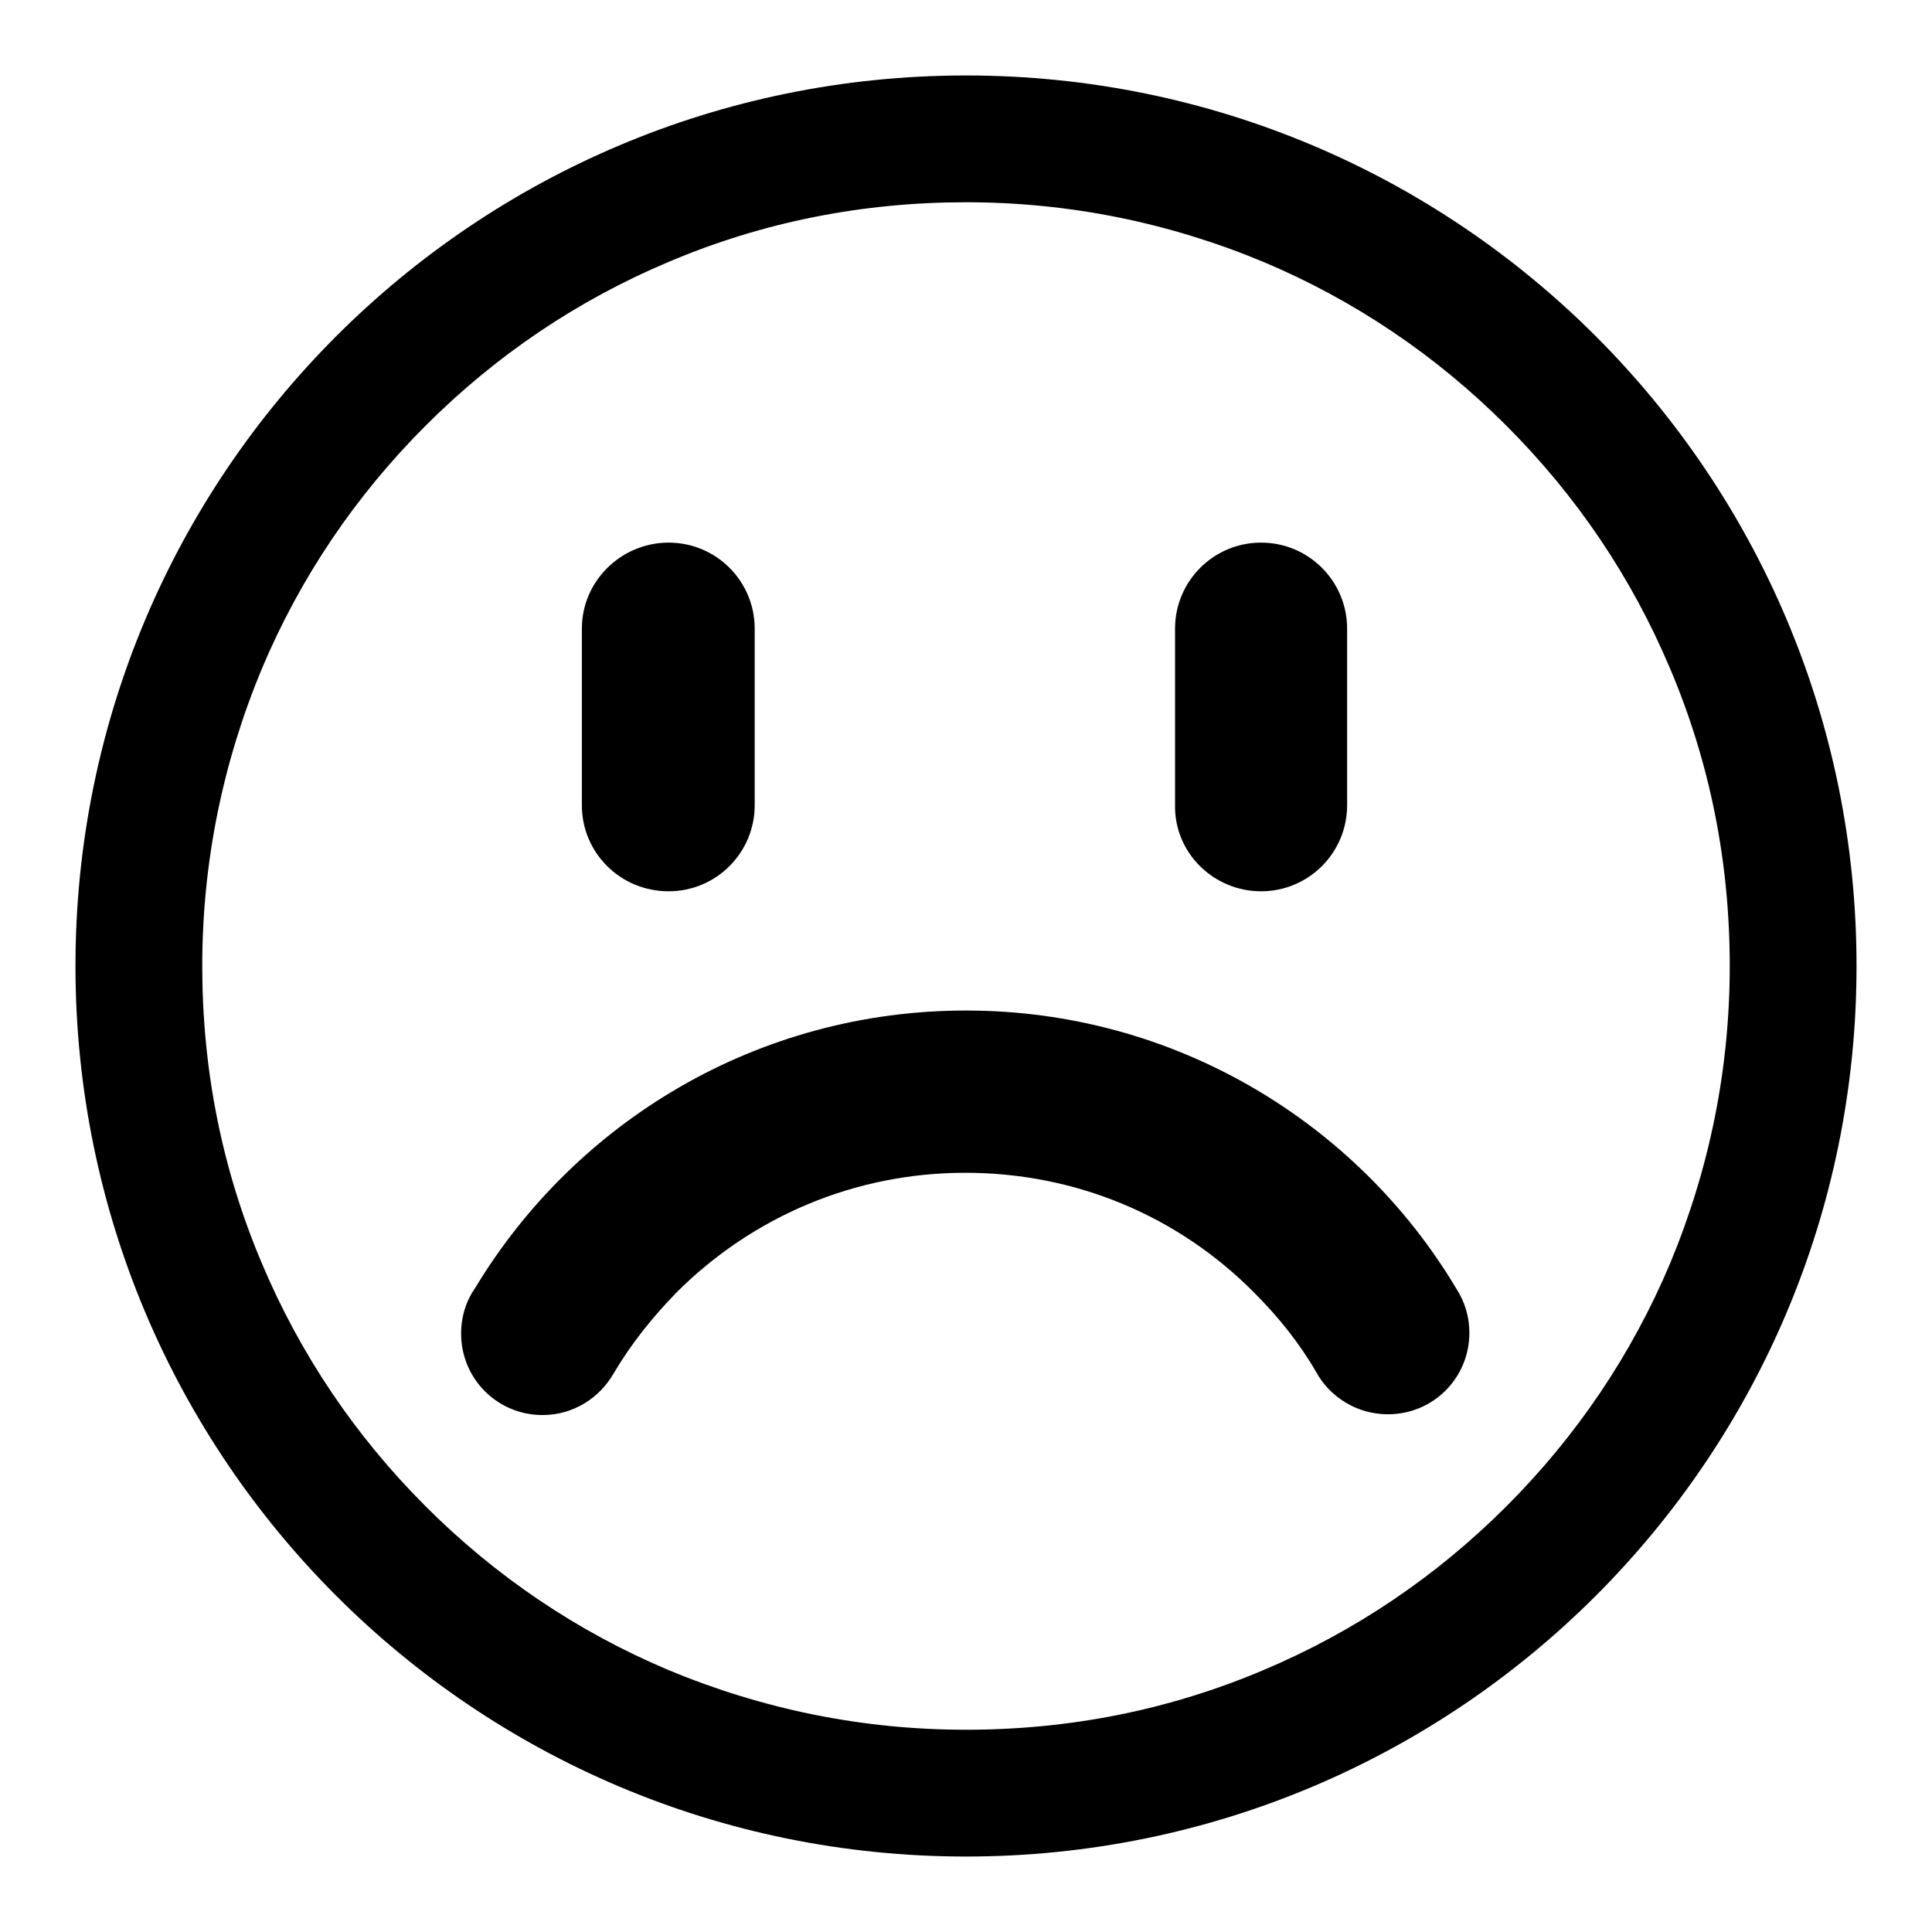 <?xml version="1.0" encoding="utf-8"?>
<!-- Svg Vector Icons : http://www.onlinewebfonts.com/icon -->
<!DOCTYPE svg PUBLIC "-//W3C//DTD SVG 1.1//EN" "http://www.w3.org/Graphics/SVG/1.1/DTD/svg11.dtd">
<svg version="1.1" xmlns="http://www.w3.org/2000/svg" xmlns:xlink="http://www.w3.org/1999/xlink" x="0px" y="0px" viewBox="0 0 256 256" enable-background="new 0 0 256 256" xml:space="preserve">
<g><g><path fill="#000000" d="M128,10C62.8,10,10,62.8,10,128c0,65.2,52.8,118,118,118c65.2,0,118-52.8,118-118C246,62.8,193.2,10,128,10z M199.6,199.6c-9.3,9.3-20.1,16.6-32.2,21.7c-12.5,5.3-25.7,7.9-39.4,7.9c-13.7,0-26.9-2.7-39.4-7.9c-12.1-5.1-22.9-12.4-32.2-21.7c-9.3-9.3-16.6-20.1-21.7-32.2c-5.3-12.5-7.9-25.7-7.9-39.4c0-13.7,2.7-26.9,7.9-39.4c5.1-12.1,12.4-22.9,21.7-32.2c9.3-9.3,20.1-16.6,32.2-21.7c12.5-5.3,25.7-7.9,39.4-7.9c13.7,0,26.9,2.7,39.4,7.9c12.1,5.1,22.9,12.4,32.2,21.7c9.3,9.3,16.6,20.1,21.7,32.2c5.3,12.5,7.9,25.7,7.9,39.4c0,13.7-2.7,26.9-7.9,39.4C216.2,179.5,208.9,190.3,199.6,199.6z"/><path fill="#000000" d="M88.6,118.1c6.3,0,11.4-5.1,11.4-11.4V83.3c0-6.3-5.1-11.4-11.4-11.4S77.1,77,77.1,83.3v23.4C77.1,113,82.2,118.1,88.6,118.1z"/><path fill="#000000" d="M167.1,118.1c6.3,0,11.4-5.1,11.4-11.4V83.3c0-6.3-5.1-11.4-11.4-11.4c-6.3,0-11.4,5.1-11.4,11.4v23.4C155.6,113,160.8,118.1,167.1,118.1z"/><path fill="#000000" d="M128,133.9c-27.6,0-51.7,14.7-65,36.7c-1.2,1.7-1.9,3.8-1.9,6.1c0,6,4.8,10.8,10.8,10.8c4,0,7.5-2.2,9.4-5.5l0,0c2.3-3.9,5.1-7.4,8.3-10.7c10.2-10.2,23.8-15.9,38.3-15.9c14.5,0,28.1,5.6,38.3,15.9c3.2,3.2,6,6.7,8.2,10.5c1.8,3.3,5.4,5.6,9.5,5.6c6,0,10.8-4.8,10.8-10.8c0-2.1-0.6-4.1-1.7-5.8C179.9,148.8,155.7,133.9,128,133.9z"/></g></g>
</svg>